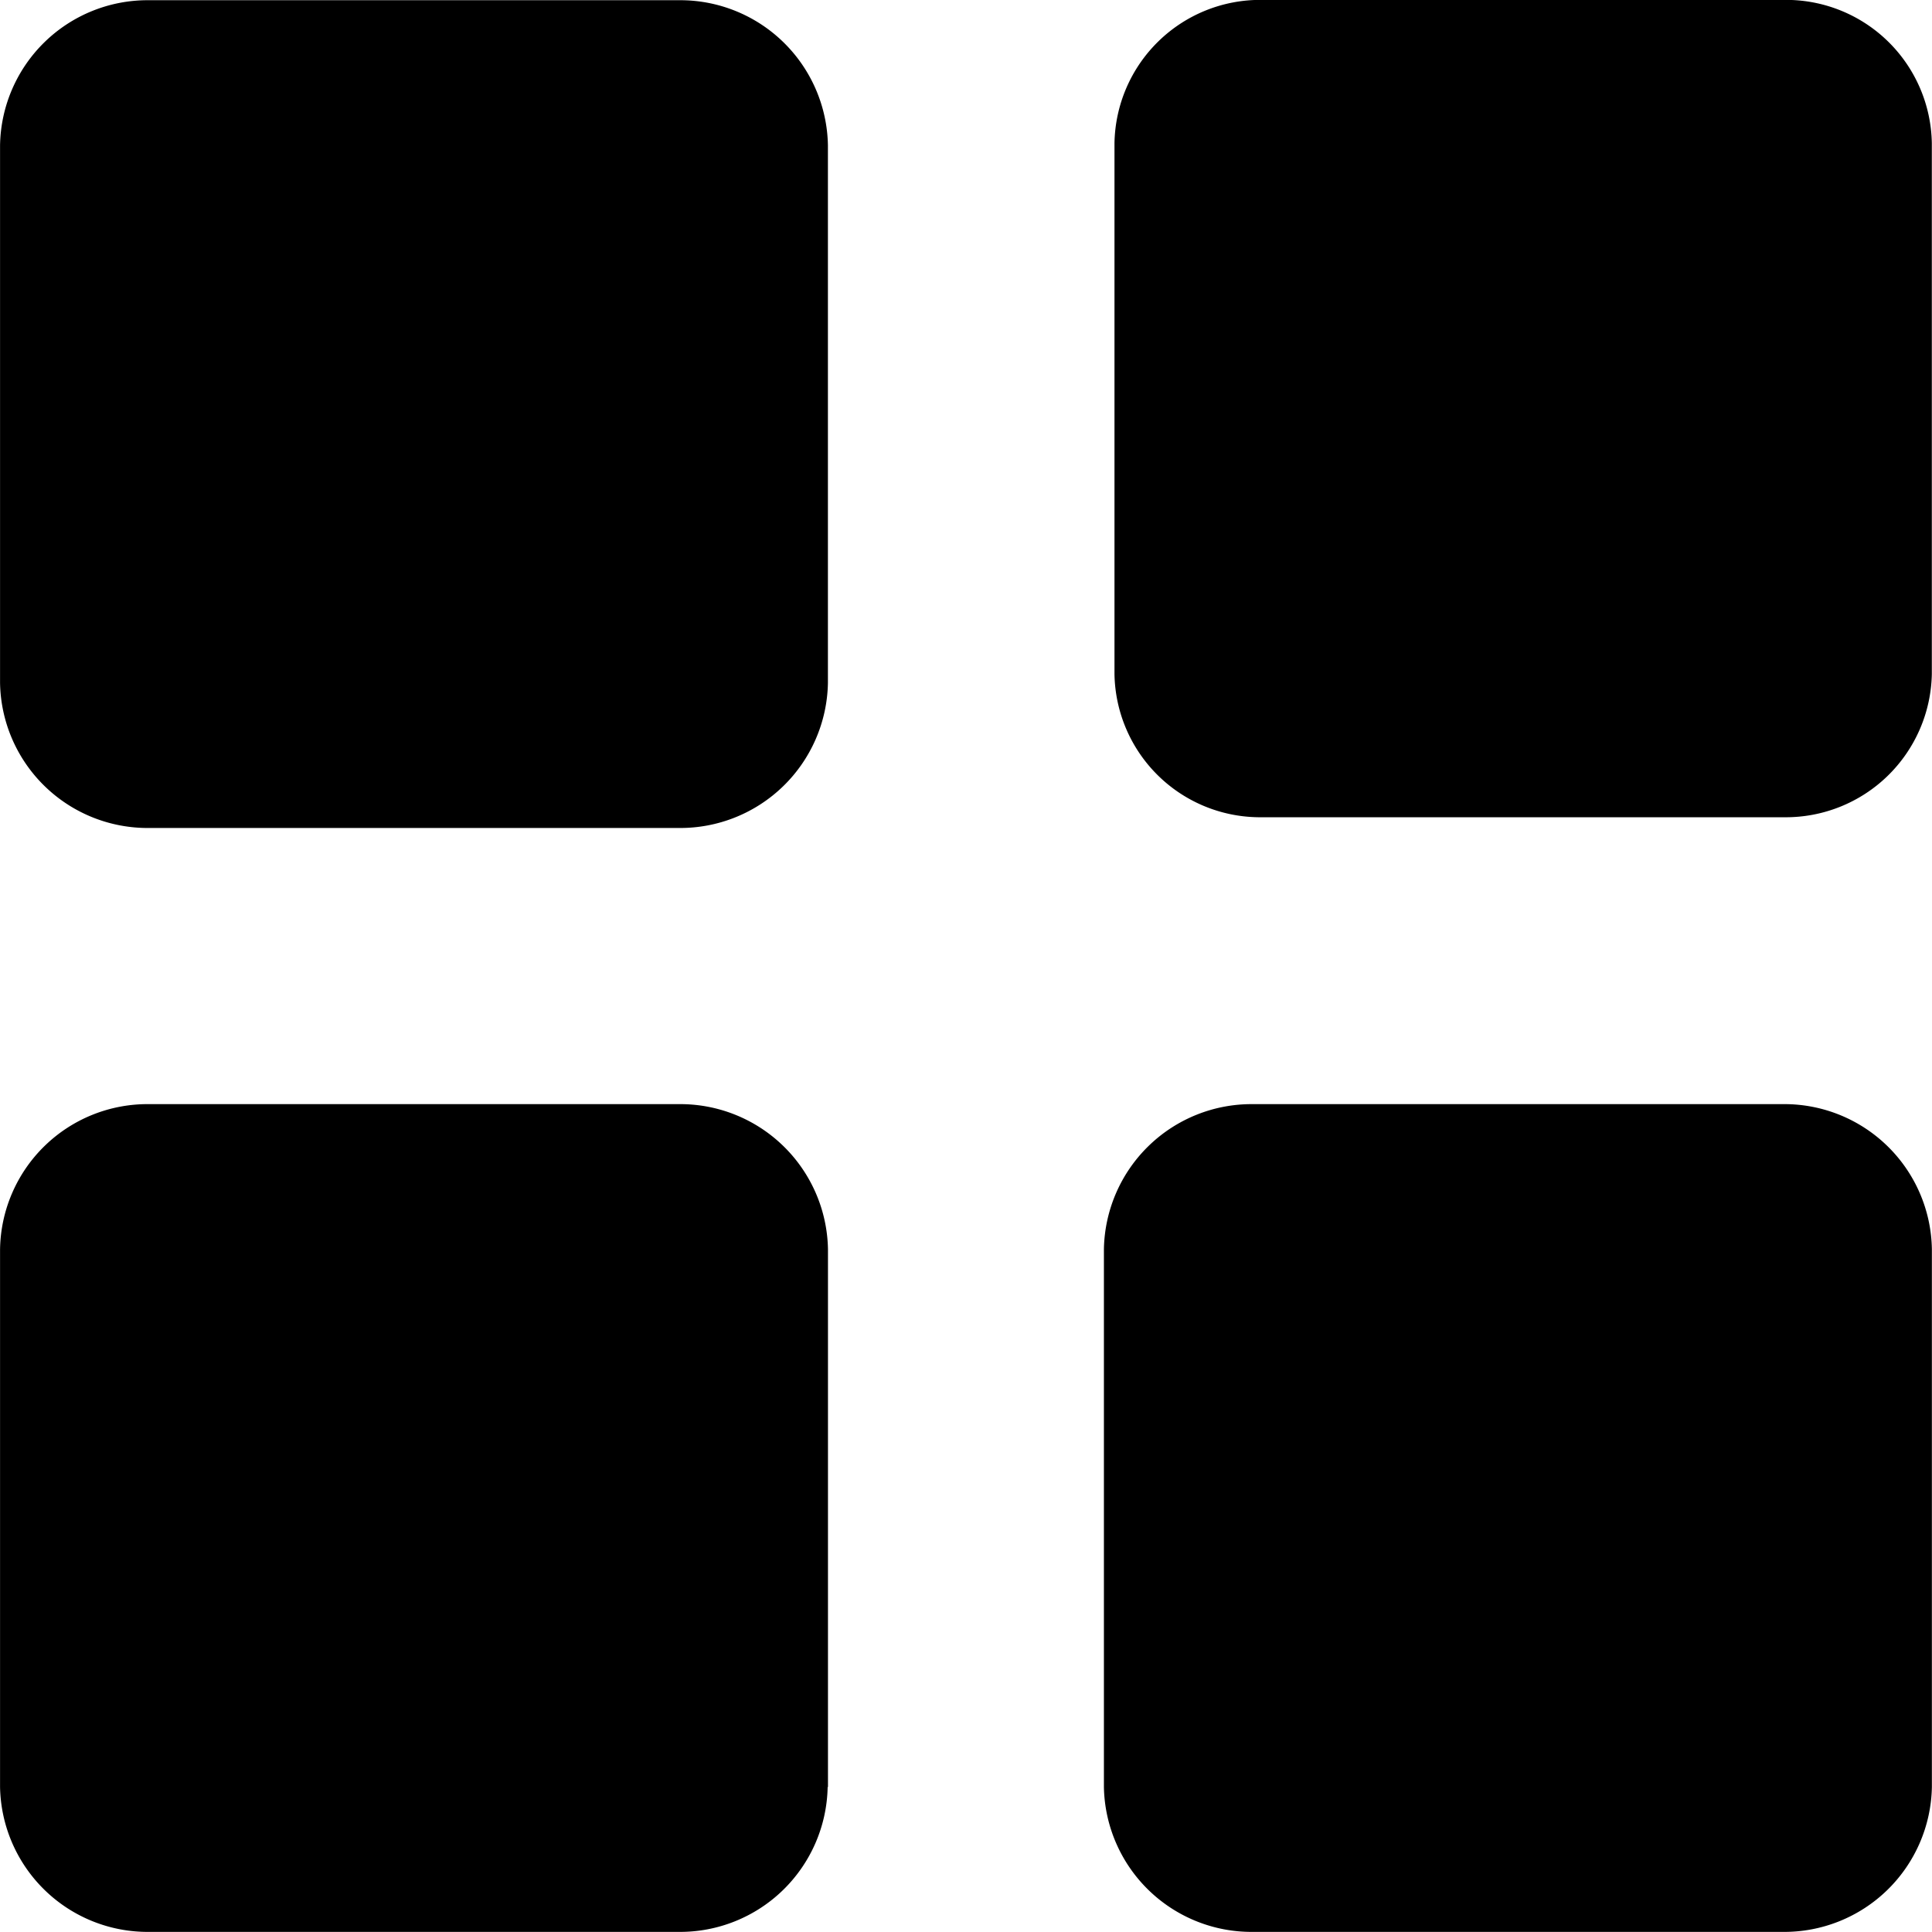 <svg t="1715954426124" class="icon" viewBox="0 0 1024 1024" version="1.1" xmlns="http://www.w3.org/2000/svg" p-id="3305" width="200" height="200"><path d="M664.082 1023.943a78.246 78.246 0 0 1-78.986-76.795v-284.996a78.274 78.274 0 0 1 78.986-76.938h280.844A78.189 78.189 0 0 1 1023.939 662.151v284.996a78.246 78.246 0 0 1-79.014 76.795z m-585.068 0a78.246 78.246 0 0 1-78.986-76.795v-284.996a78.161 78.161 0 0 1 78.986-76.938h280.787a78.303 78.303 0 0 1 79.042 76.938v284.996h-0.171a78.246 78.246 0 0 1-78.986 76.795z m0-585.096a78.218 78.218 0 0 1-78.986-76.938V76.913a78.189 78.189 0 0 1 78.957-76.795h280.787a78.274 78.274 0 0 1 79.042 76.938v284.996a78.274 78.274 0 0 1-79.014 76.795z m589.675-5.689a77.194 77.194 0 0 1-77.99-75.885V75.889a77.251 77.251 0 0 1 77.99-75.942h277.26a77.251 77.251 0 0 1 77.962 75.942v281.384a77.421 77.421 0 0 1-78.132 75.885z" p-id="3306" fill="currentColor"></path></svg>